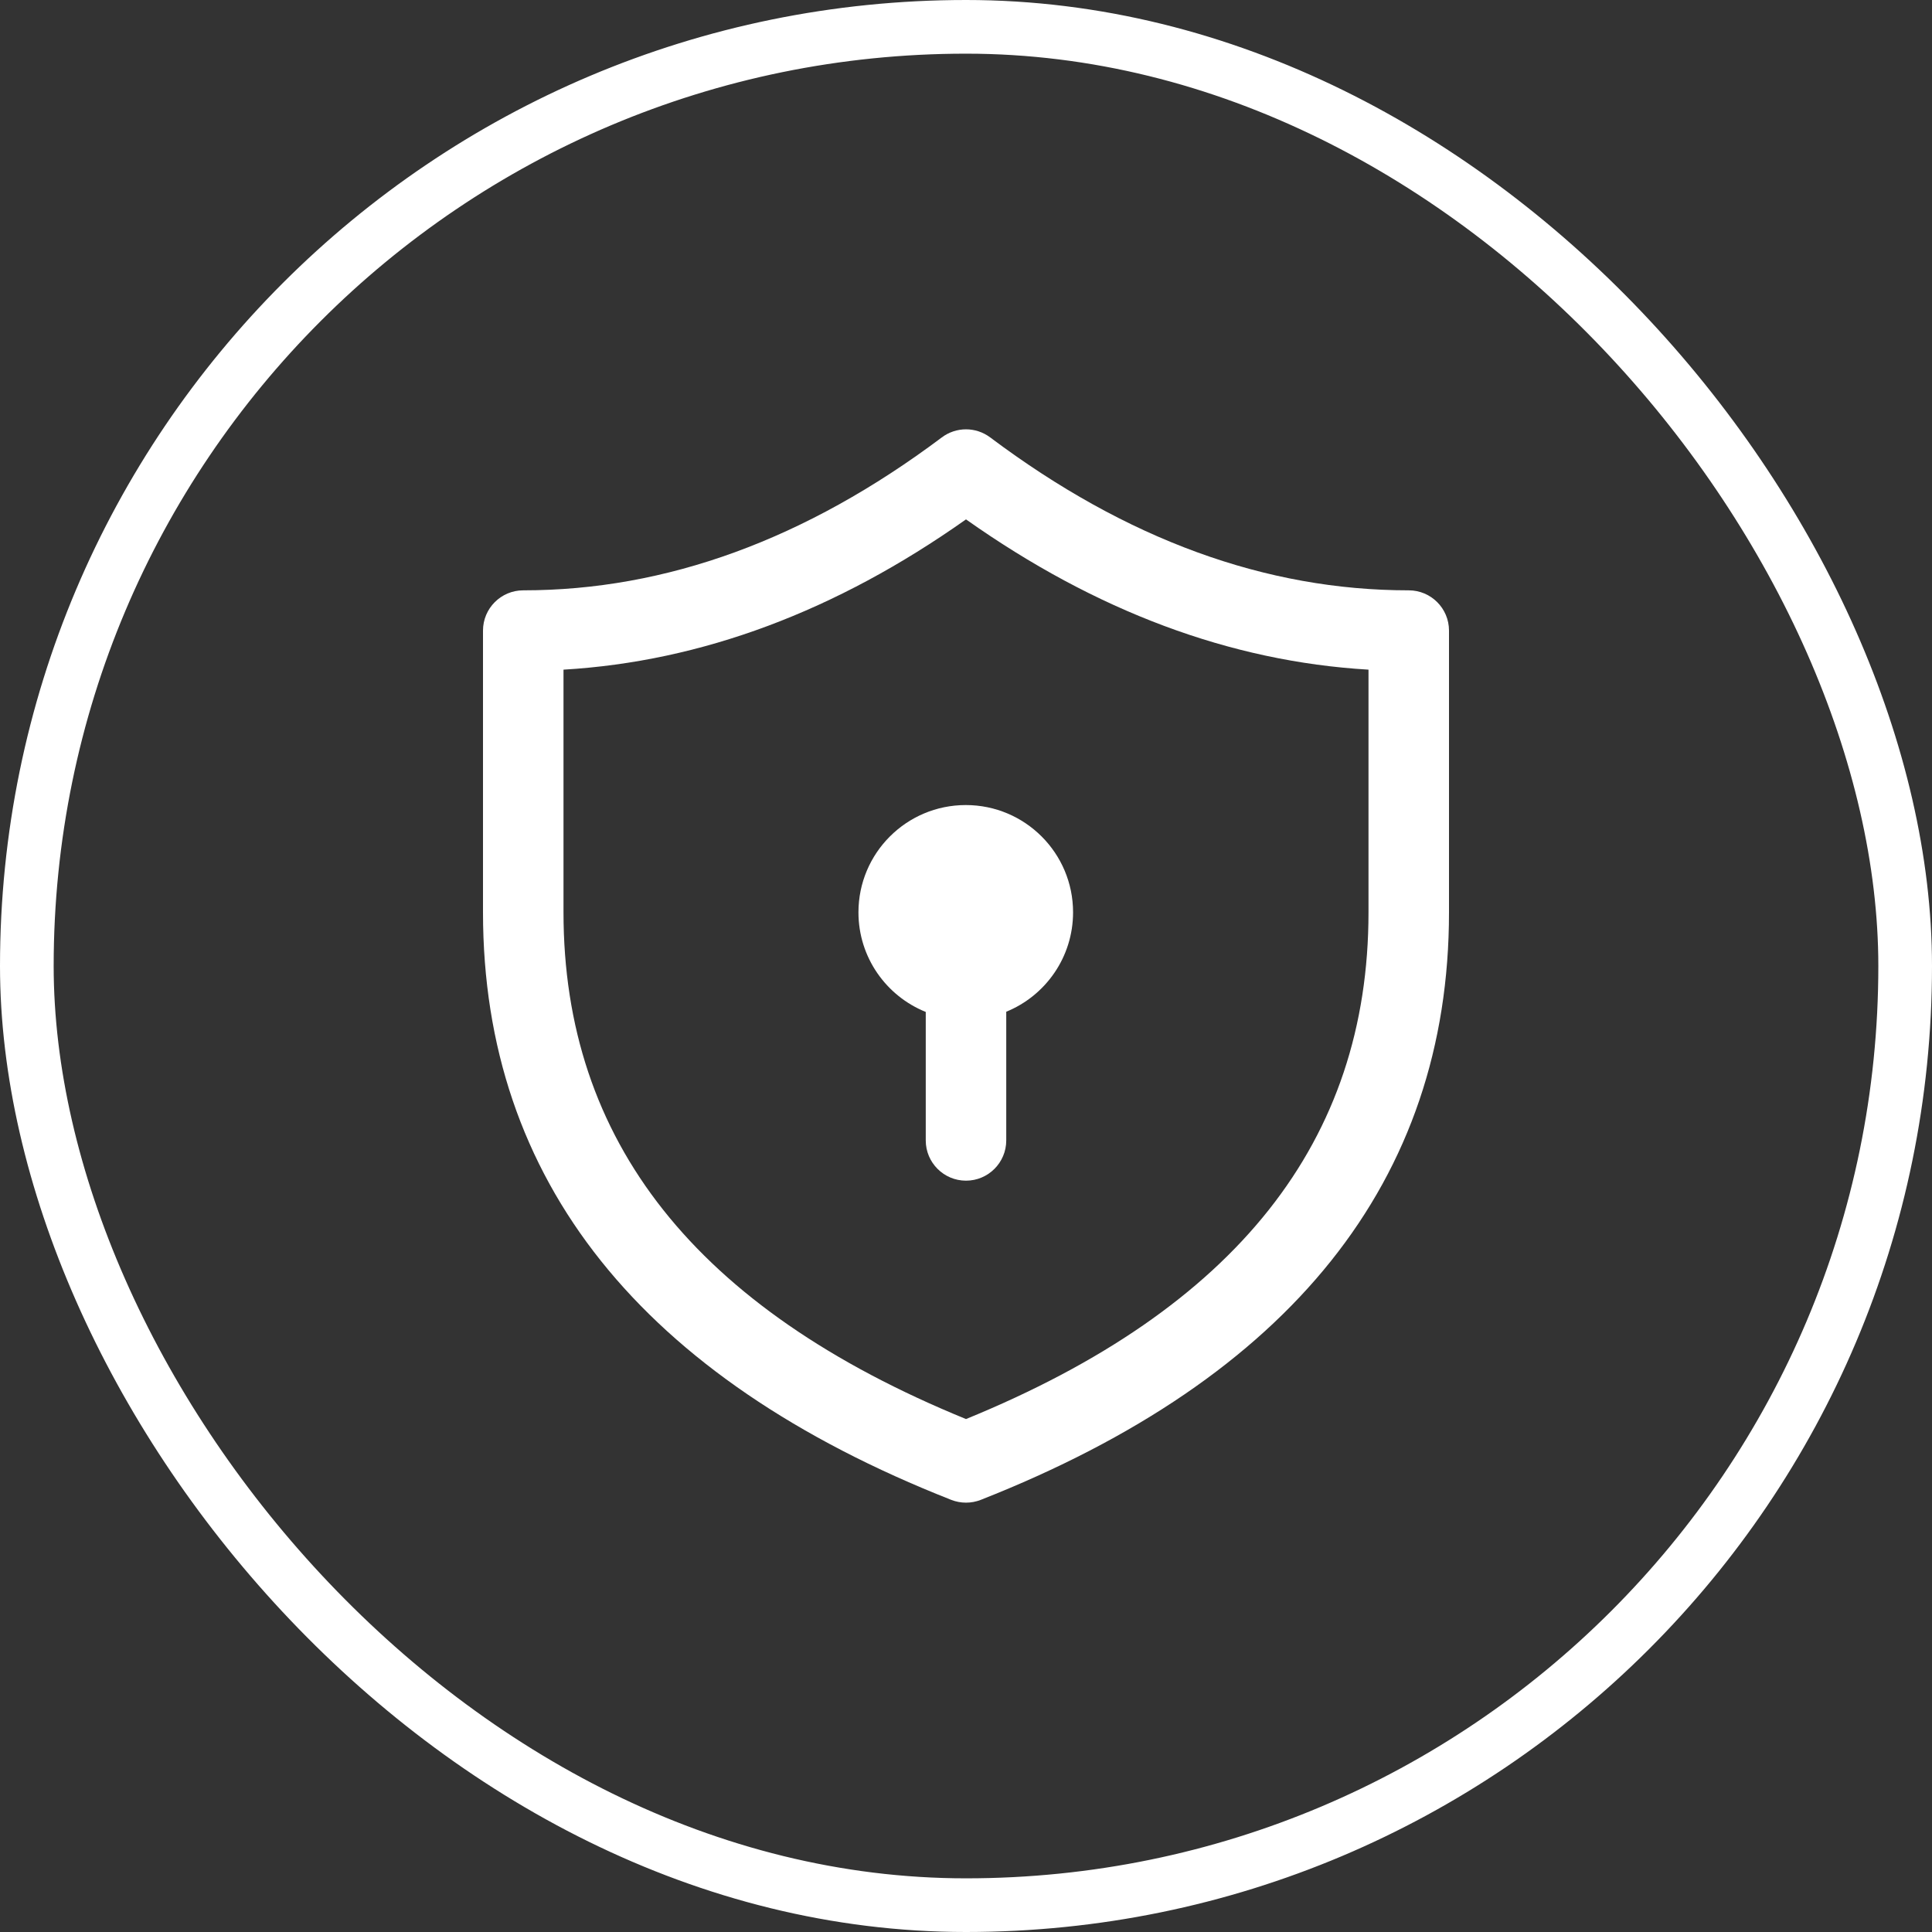 <svg width="36" height="36" viewBox="0 0 36 36" fill="none" xmlns="http://www.w3.org/2000/svg">
<rect x="0" y="0" width="36" height="36" fill="#333333" stroke="none"/>
<rect x="0.5" y="0.5" width="35" height="35" rx="17.5" stroke="white"/>
<path d="M19.995 17C19.995 17.837 19.48 18.555 18.75 18.852L18.75 21.25C18.75 21.664 18.414 22 18 22C17.586 22 17.25 21.664 17.25 21.25L17.25 18.856C16.515 18.56 15.996 17.841 15.996 17C15.996 15.896 16.891 15.001 17.996 15.001C19.1 15.001 19.995 15.896 19.995 17Z" fill="white"/>
<path fill-rule="evenodd" clip-rule="evenodd" d="M9.75 11C9.336 11 9 11.336 9 11.75V17C9 22.001 11.958 25.676 17.725 27.948C17.902 28.017 18.098 28.017 18.275 27.948C24.042 25.676 27 22.001 27 17V11.75C27 11.336 26.664 11 26.25 11C23.587 11 20.992 10.056 18.45 8.15C18.183 7.95 17.817 7.95 17.55 8.15C15.008 10.056 12.413 11 9.75 11ZM10.5 17V12.478C13.077 12.326 15.581 11.388 18 9.678C20.419 11.388 22.923 12.326 25.5 12.478V17C25.5 21.256 23.047 24.379 18 26.442C12.953 24.379 10.5 21.256 10.5 17Z" fill="white"/>
</svg>
